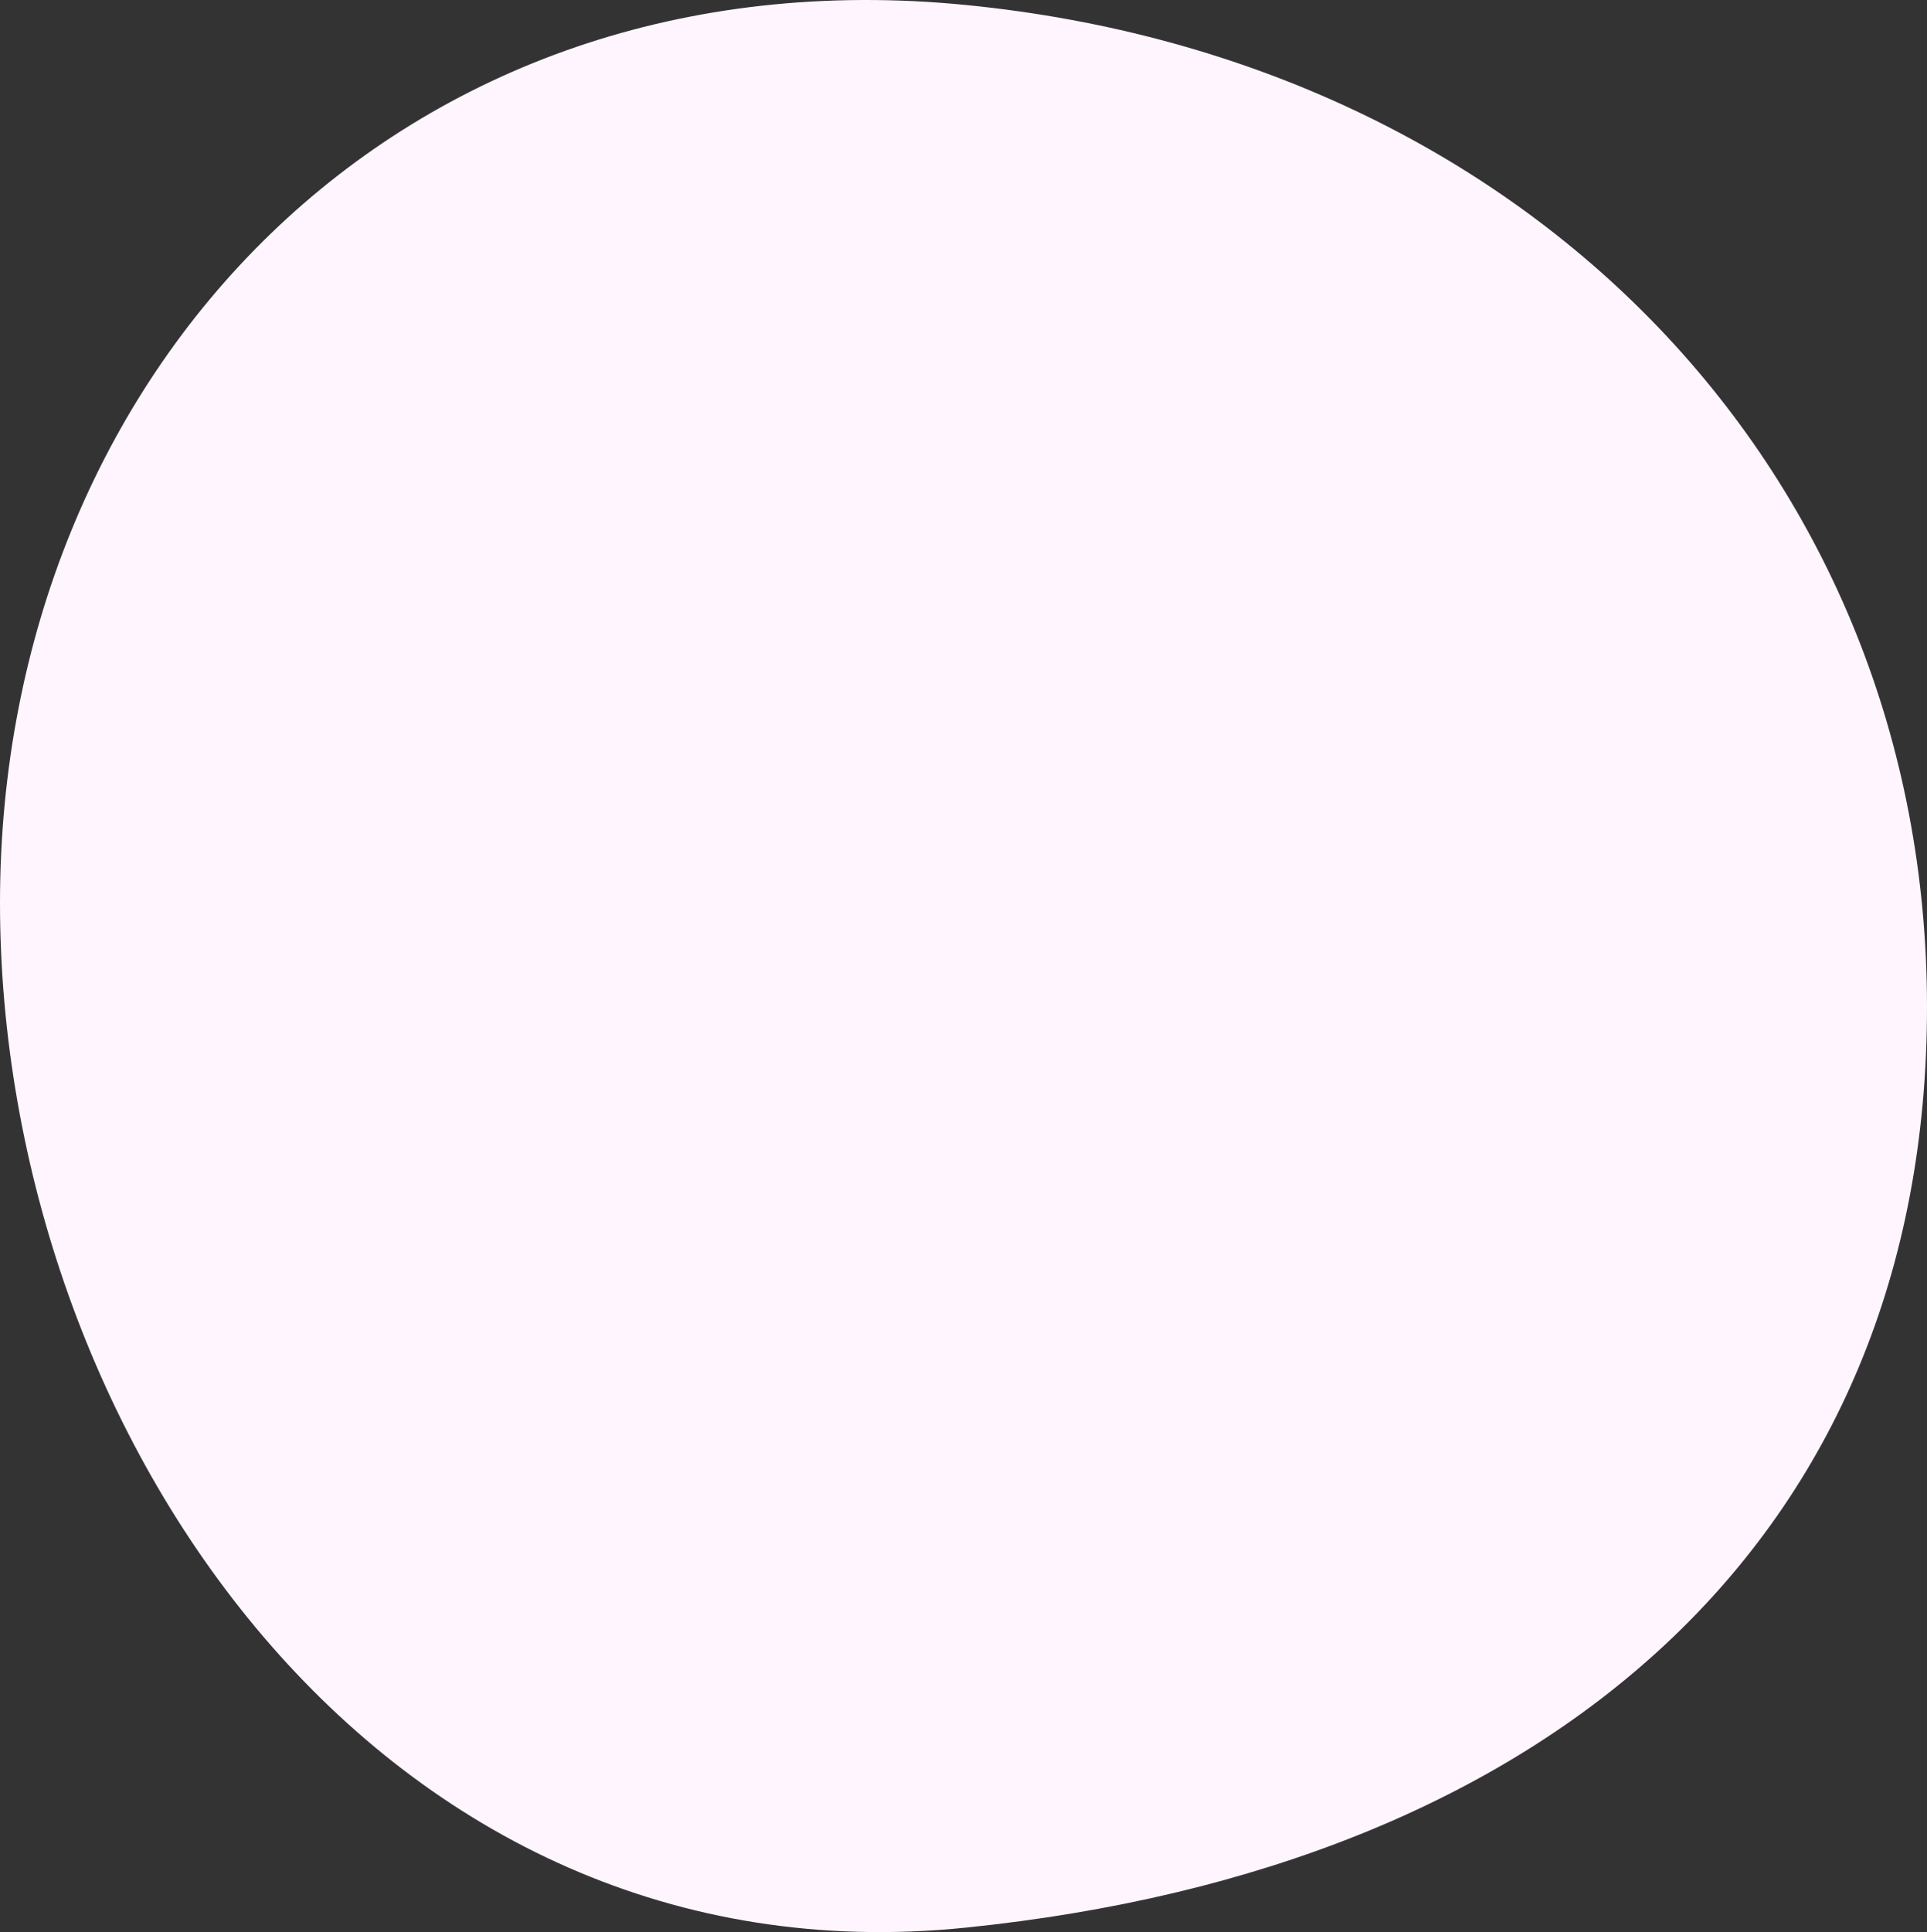 <svg xmlns="http://www.w3.org/2000/svg" width="271.667" height="272.332" viewBox="0 0 271.667 272.332">
  <rect x="0" y="0" width="271.667" height="272.332" fill="#333333" stroke="none"/>
  <path id="パス_2298" data-name="パス 2298" d="M135.5,0C215.333,7.891,271,66.389,271,141.224S218,262.558,135.5,271-.667,201.392-.667,126.558,55.667-7.891,135.5,0Z" transform="translate(0.667 0.703)" fill="#fff5fe"/>
</svg>

